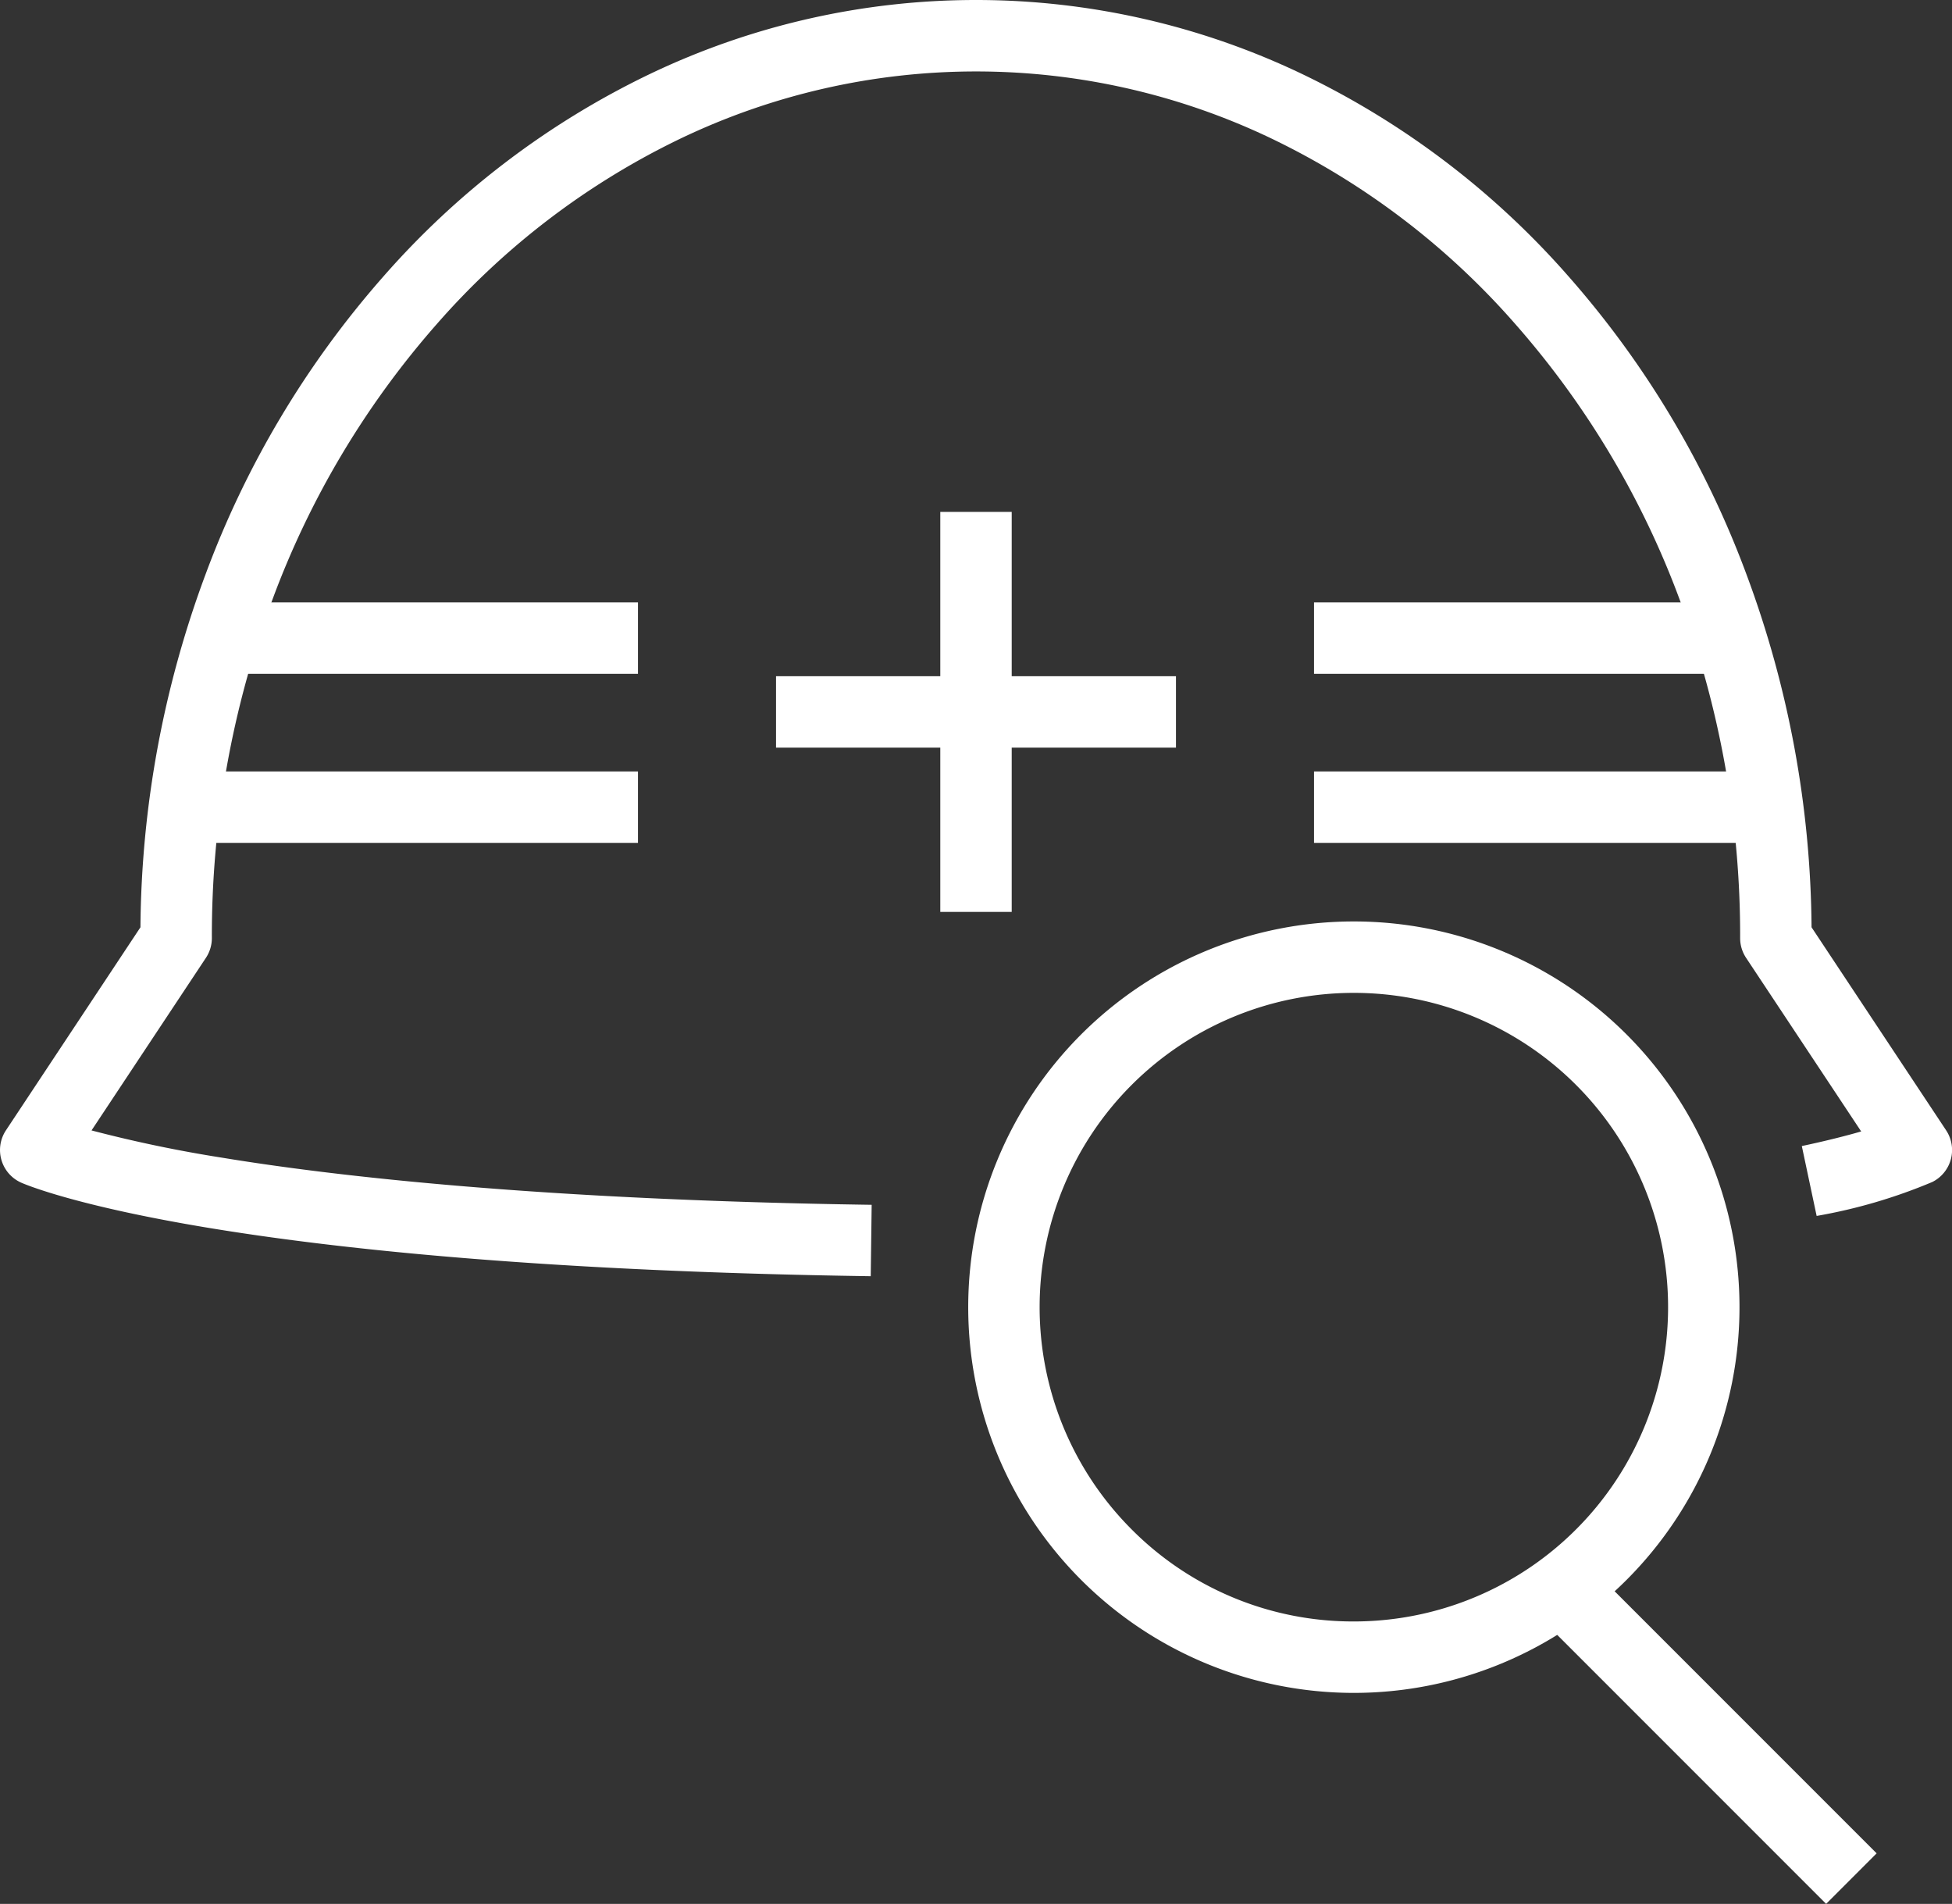 <svg xmlns="http://www.w3.org/2000/svg" xmlns:xlink="http://www.w3.org/1999/xlink" width="82" height="79.961" viewBox="0 0 82 79.961">
  <rect x="0" y="0" width="82" height="79.961" fill="#333333" stroke="none"/>
  <defs>
    <clipPath id="clip-path">
      <rect id="長方形_5431" data-name="長方形 5431" width="82" height="79.961" transform="translate(0 0)" fill="none"/>
    </clipPath>
  </defs>
  <g id="グループ_6243" data-name="グループ 6243" transform="translate(0 0)">
    <g id="グループ_6242" data-name="グループ 6242" clip-path="url(#clip-path)">
      <path id="楕円形_22" data-name="楕円形 22" d="M14.7-1.5A16.2,16.2,0,0,1,30.9,14.7,16.2,16.2,0,0,1,14.7,30.9,16.2,16.2,0,0,1-1.5,14.7,16.2,16.2,0,0,1,14.7-1.5Zm0,29.4A13.2,13.2,0,0,0,24.034,5.366,13.2,13.2,0,0,0,5.366,24.034,13.114,13.114,0,0,0,14.7,27.9Z" transform="translate(42.173 40.2)" fill="#fff"/>
      <path id="線_662" data-name="線 662" d="M11.339,13.461l-12.4-12.4L1.061-1.061l12.4,12.4Z" transform="translate(65.373 66.5)" fill="#fff"/>
      <path id="パス_3825" data-name="パス 3825" d="M36.578,53.6C9.188,53.2,1.22,49.816.894,49.672a1.5,1.5,0,0,1-.644-2.2L5.9,38.945A43.332,43.332,0,0,1,8.63,24.135,39.87,39.87,0,0,1,16.1,11.618,35.041,35.041,0,0,1,27.257,3.129a31.744,31.744,0,0,1,27.486,0A35.041,35.041,0,0,1,65.9,11.618,39.87,39.87,0,0,1,73.37,24.135,43.332,43.332,0,0,1,76.1,38.945l5.653,8.527a1.5,1.5,0,0,1-.579,2.17,22.359,22.359,0,0,1-4.86,1.426l-.623-2.935c1.047-.222,1.868-.433,2.494-.613L73.35,40.229a1.5,1.5,0,0,1-.25-.829,40.393,40.393,0,0,0-2.539-14.213,36.882,36.882,0,0,0-6.909-11.58,32.059,32.059,0,0,0-10.2-7.77,28.744,28.744,0,0,0-24.9,0,32.059,32.059,0,0,0-10.2,7.77,36.882,36.882,0,0,0-6.909,11.58A40.393,40.393,0,0,0,8.9,39.4a1.5,1.5,0,0,1-.25.829L3.845,47.477A55.8,55.8,0,0,0,9.317,48.62c4.81.792,13.452,1.778,27.3,1.981Z" fill="#fff"/>
      <path id="線_663" data-name="線 663" d="M16.8,1.5H0v-3H16.8Z" transform="translate(32.6 29.9)" fill="#fff"/>
      <path id="線_664" data-name="線 664" d="M1.5,16.8h-3V0h3Z" transform="translate(41 21.5)" fill="#fff"/>
      <path id="線_665" data-name="線 665" d="M18.2,1.5H0v-3H18.2Z" transform="translate(8.6 26.8)" fill="#fff"/>
      <path id="線_666" data-name="線 666" d="M18.2,1.5H0v-3H18.2Z" transform="translate(55.2 26.8)" fill="#fff"/>
      <path id="線_667" data-name="線 667" d="M18.2,1.5H0v-3H18.2Z" transform="translate(8.6 33.9)" fill="#fff"/>
      <path id="線_668" data-name="線 668" d="M18.2,1.5H0v-3H18.2Z" transform="translate(55.2 33.9)" fill="#fff"/>
    </g>
  </g>
</svg>

